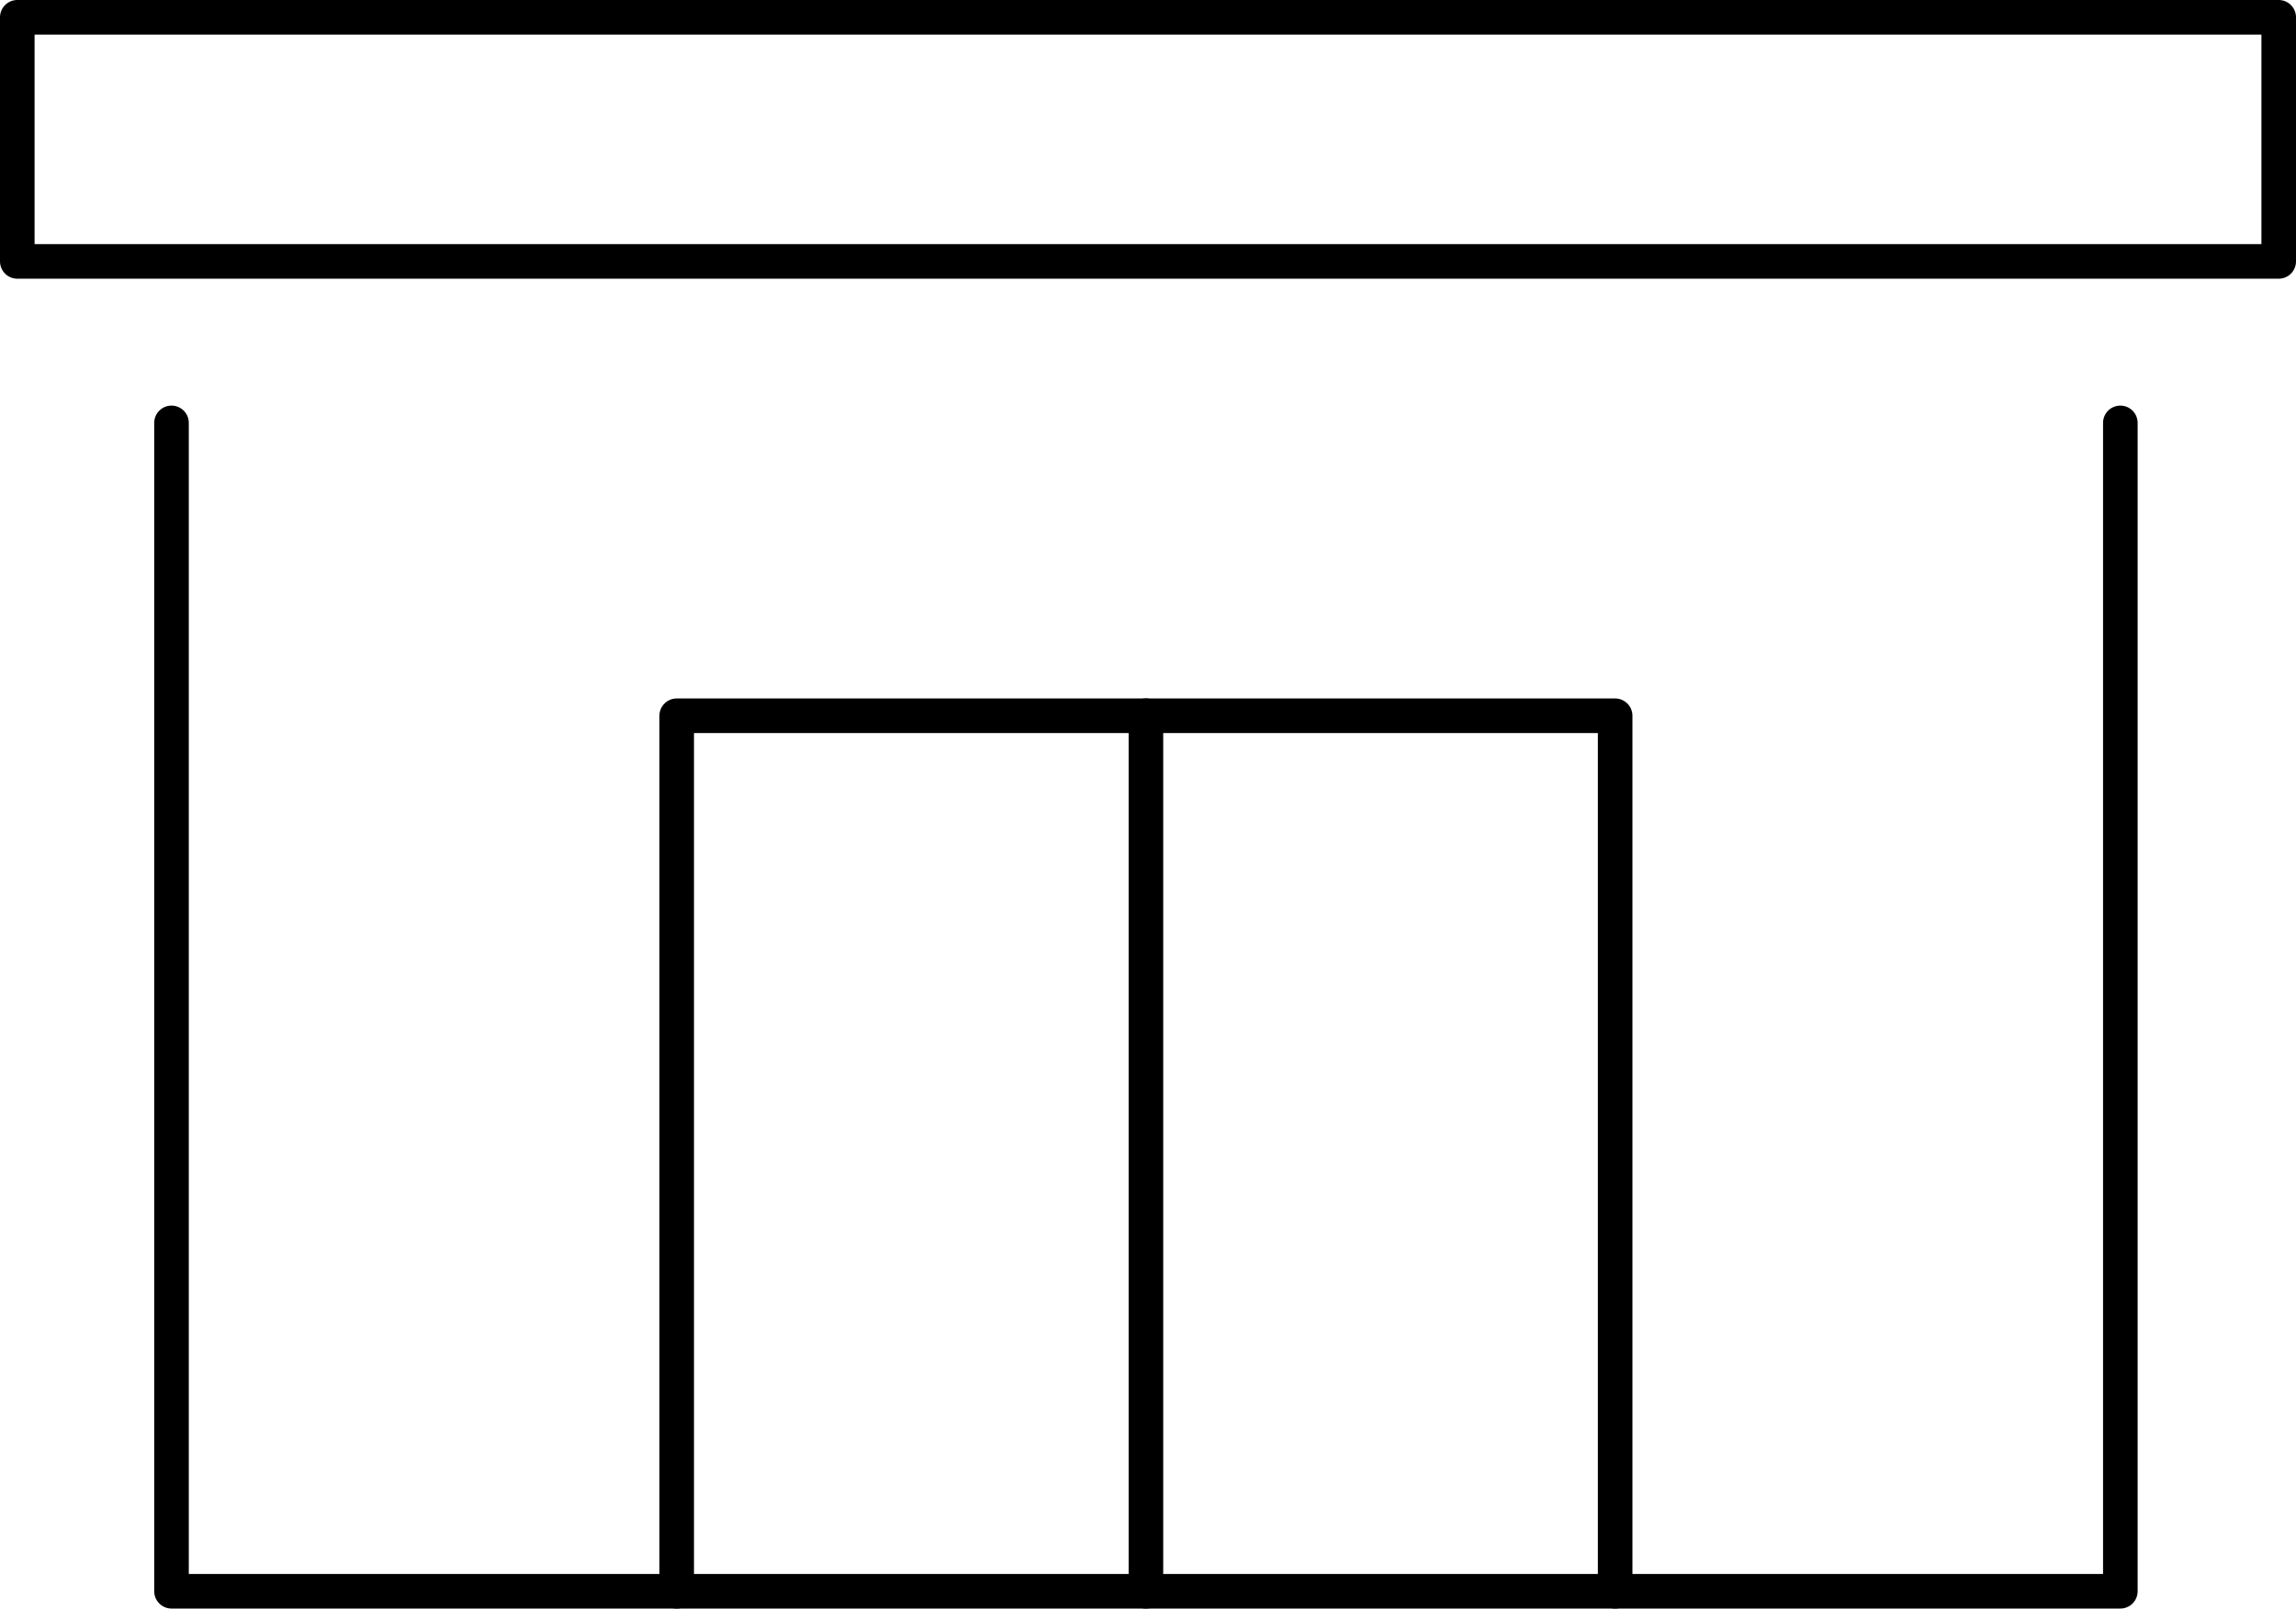 <?xml version="1.0" encoding="UTF-8"?><svg id="_イヤー_2" xmlns="http://www.w3.org/2000/svg" viewBox="0 0 66.4 46.52"><defs><style>.cls-1{fill:none;stroke:#000;stroke-linecap:round;stroke-linejoin:round;}</style></defs><g id="_イアウト"><g><g><polyline class="cls-1" points="4.96 12.23 4.96 46.02 61.32 46.02 61.32 12.23"/><polyline class="cls-1" points="19.57 46.02 19.57 20.7 46.71 20.7 46.71 46.02"/><line class="cls-1" x1="33.14" y1="20.7" x2="33.14" y2="46.02"/></g><rect class="cls-1" x=".5" y=".5" width="65.4" height="7.06"/></g></g></svg>